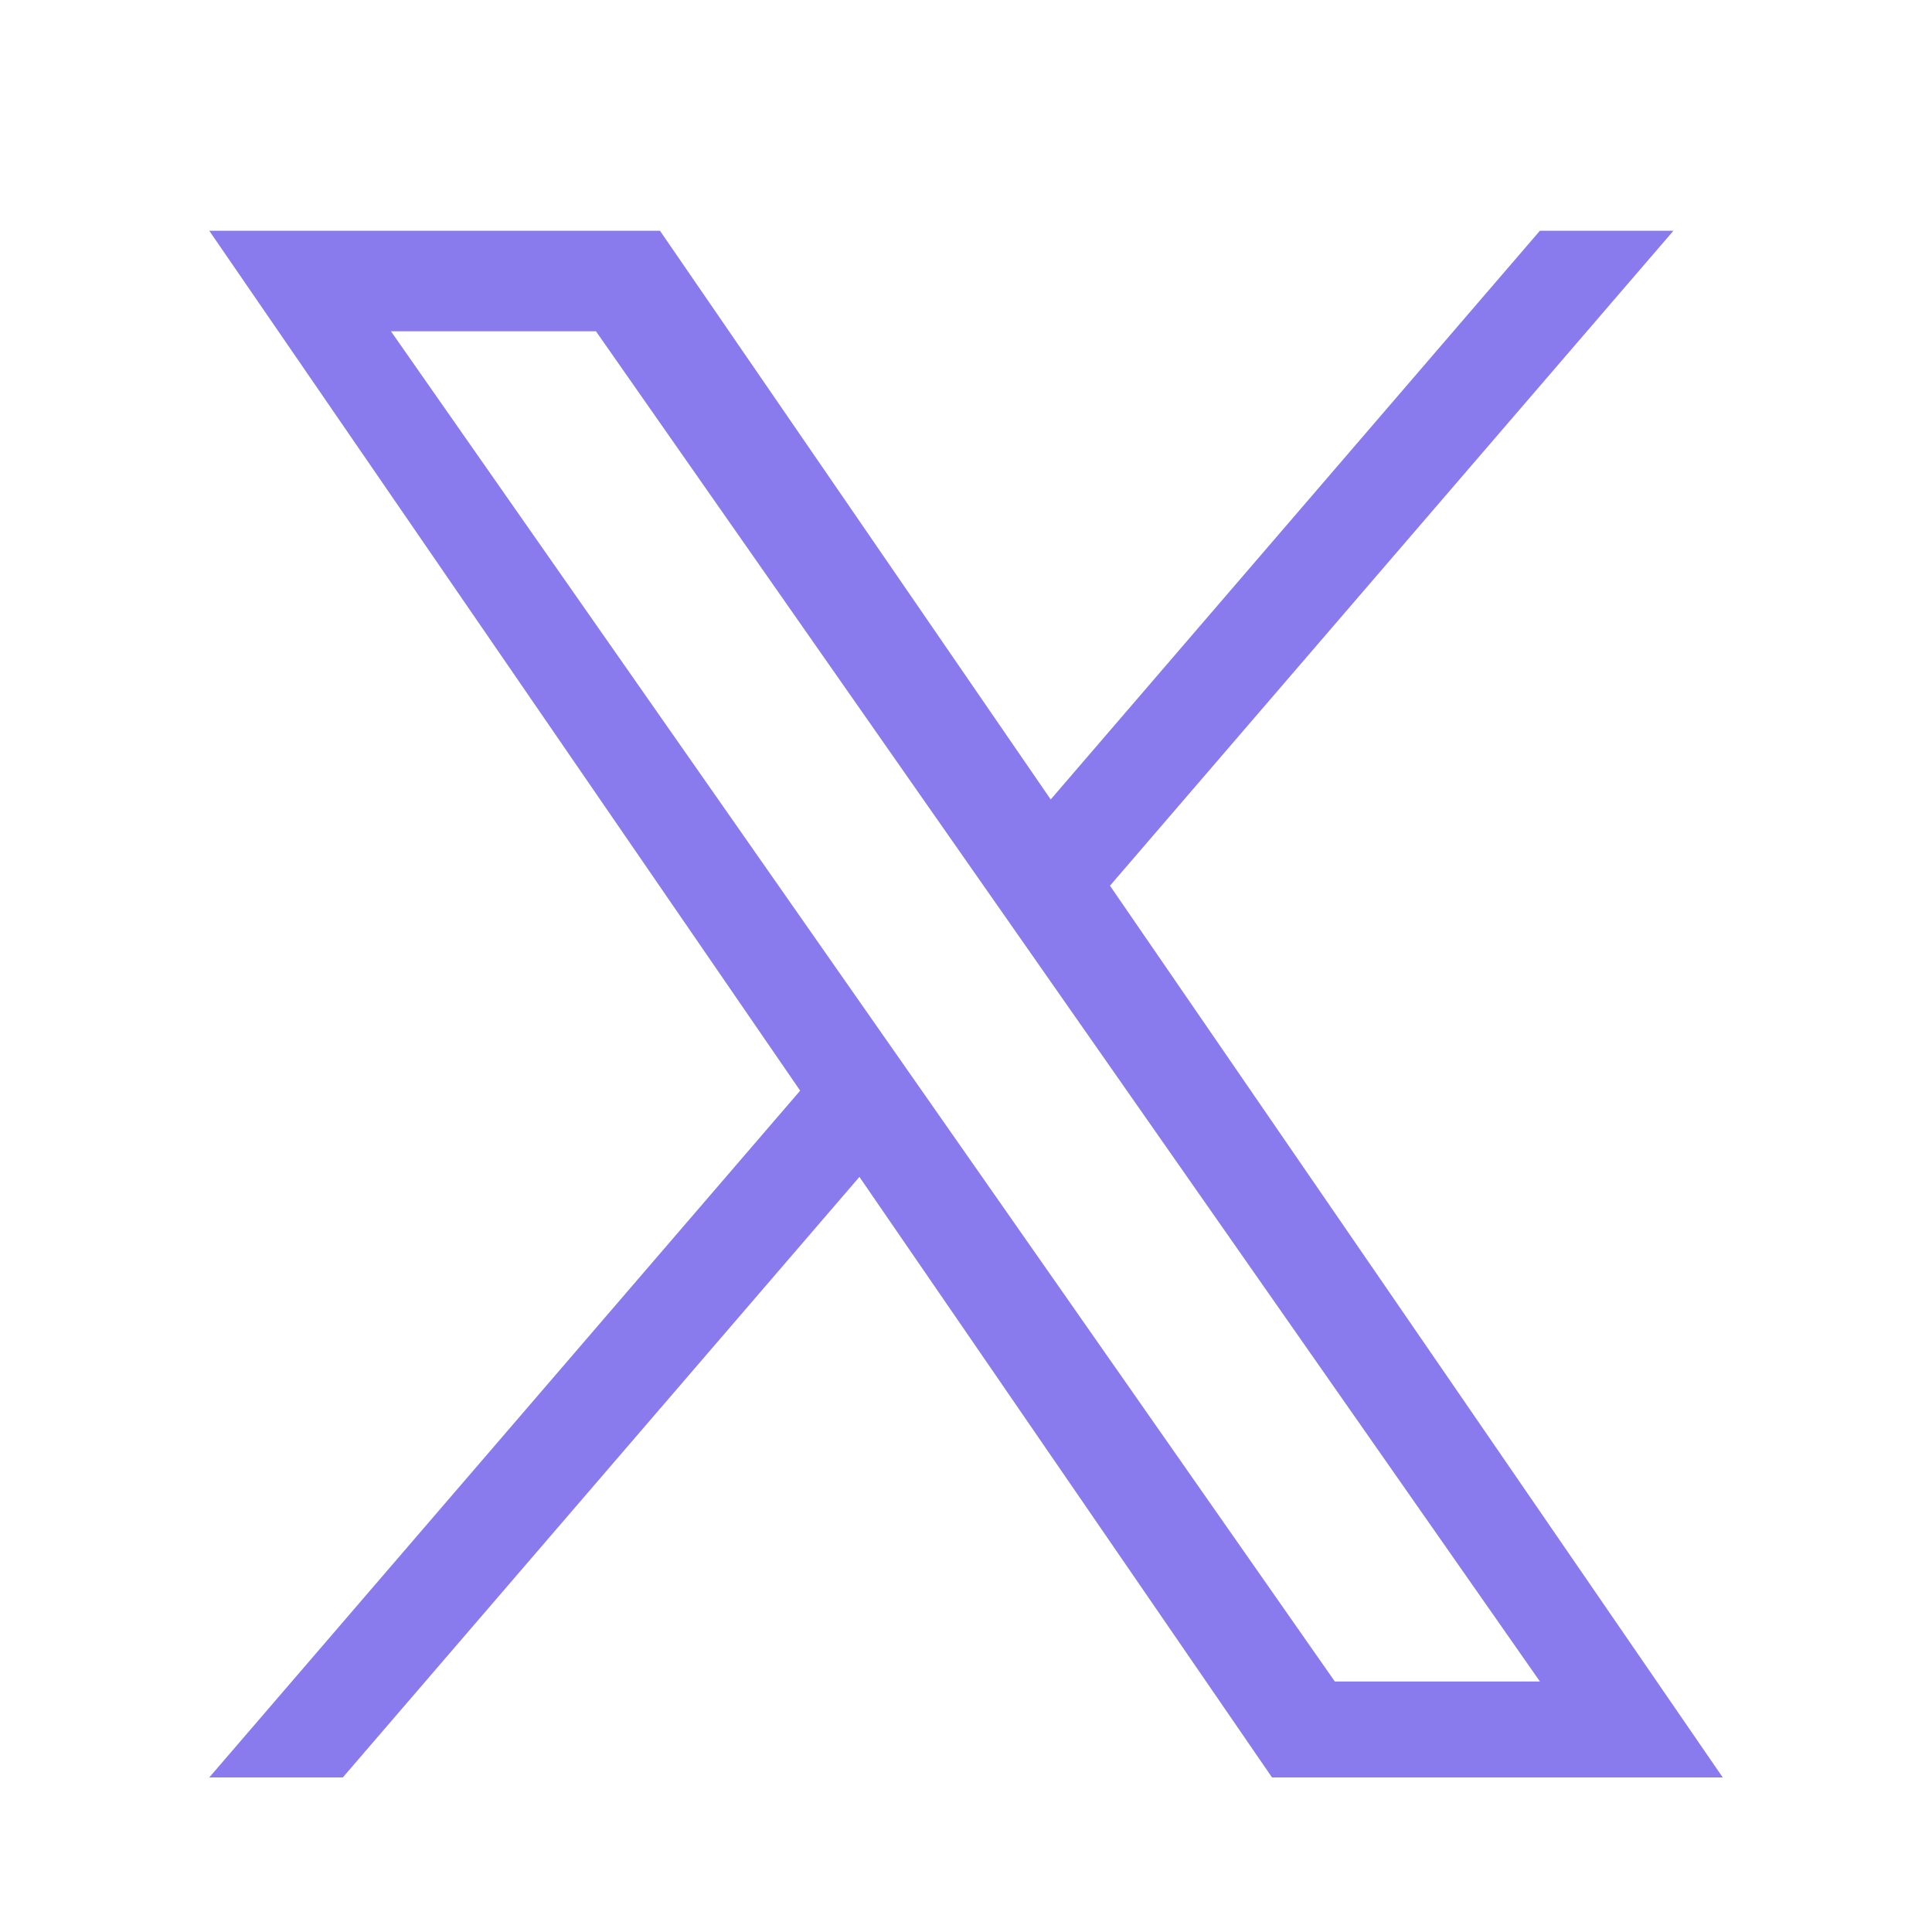 <svg width="25" height="25" viewBox="0 0 25 25" fill="none" xmlns="http://www.w3.org/2000/svg">
<path d="M14.363 11.461L21.654 2.986H19.926L13.596 10.345L8.54 2.986H2.708L10.354 14.113L2.708 23H4.436L11.121 15.229L16.46 23H22.292L14.363 11.461H14.363ZM5.059 4.287H7.712L19.927 21.759H17.273L5.059 4.287Z" fill="#897AED"/>
</svg>
